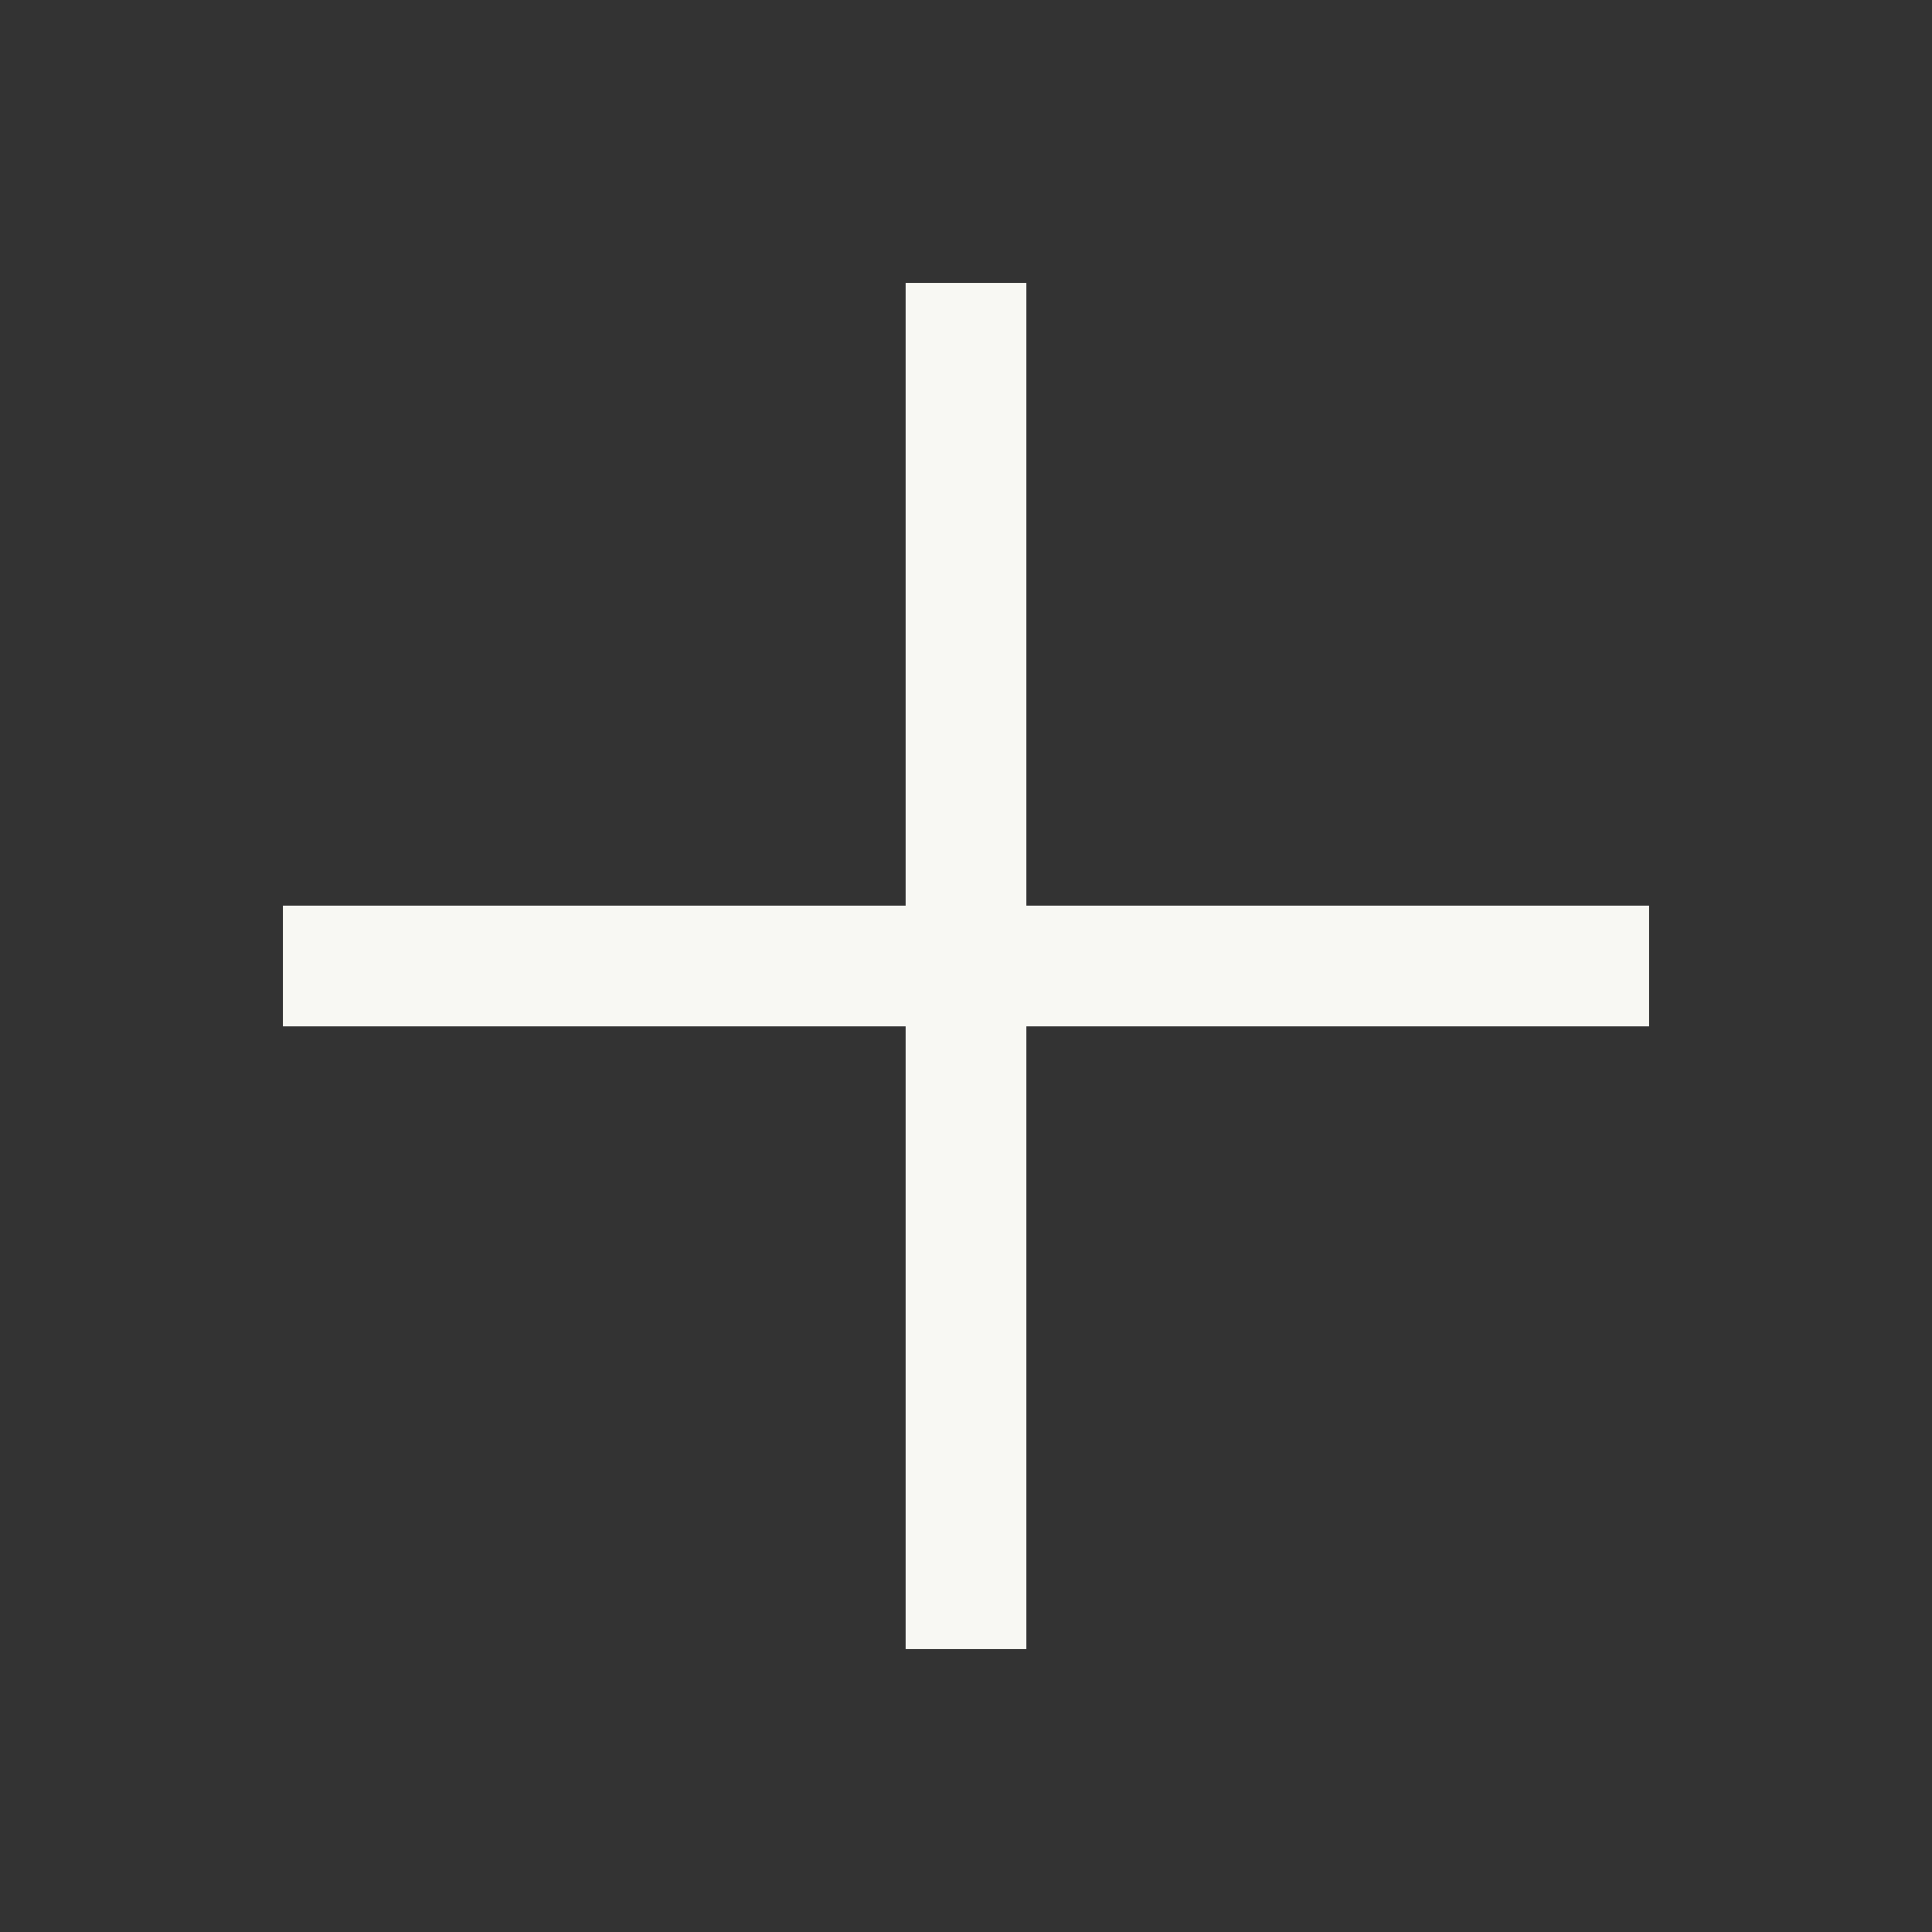 <svg width="48" height="48" viewBox="0 0 48 48" fill="none" xmlns="http://www.w3.org/2000/svg">
<rect x="0" y="0" width="48" height="48" fill="#333333" stroke="none"/>
<path d="M7.029 24H40.971" stroke="#F8F8F3" stroke-width="3" stroke-miterlimit="10"/>
<path d="M24 7.029V40.971" stroke="#F8F8F3" stroke-width="3" stroke-miterlimit="10"/>
</svg>
